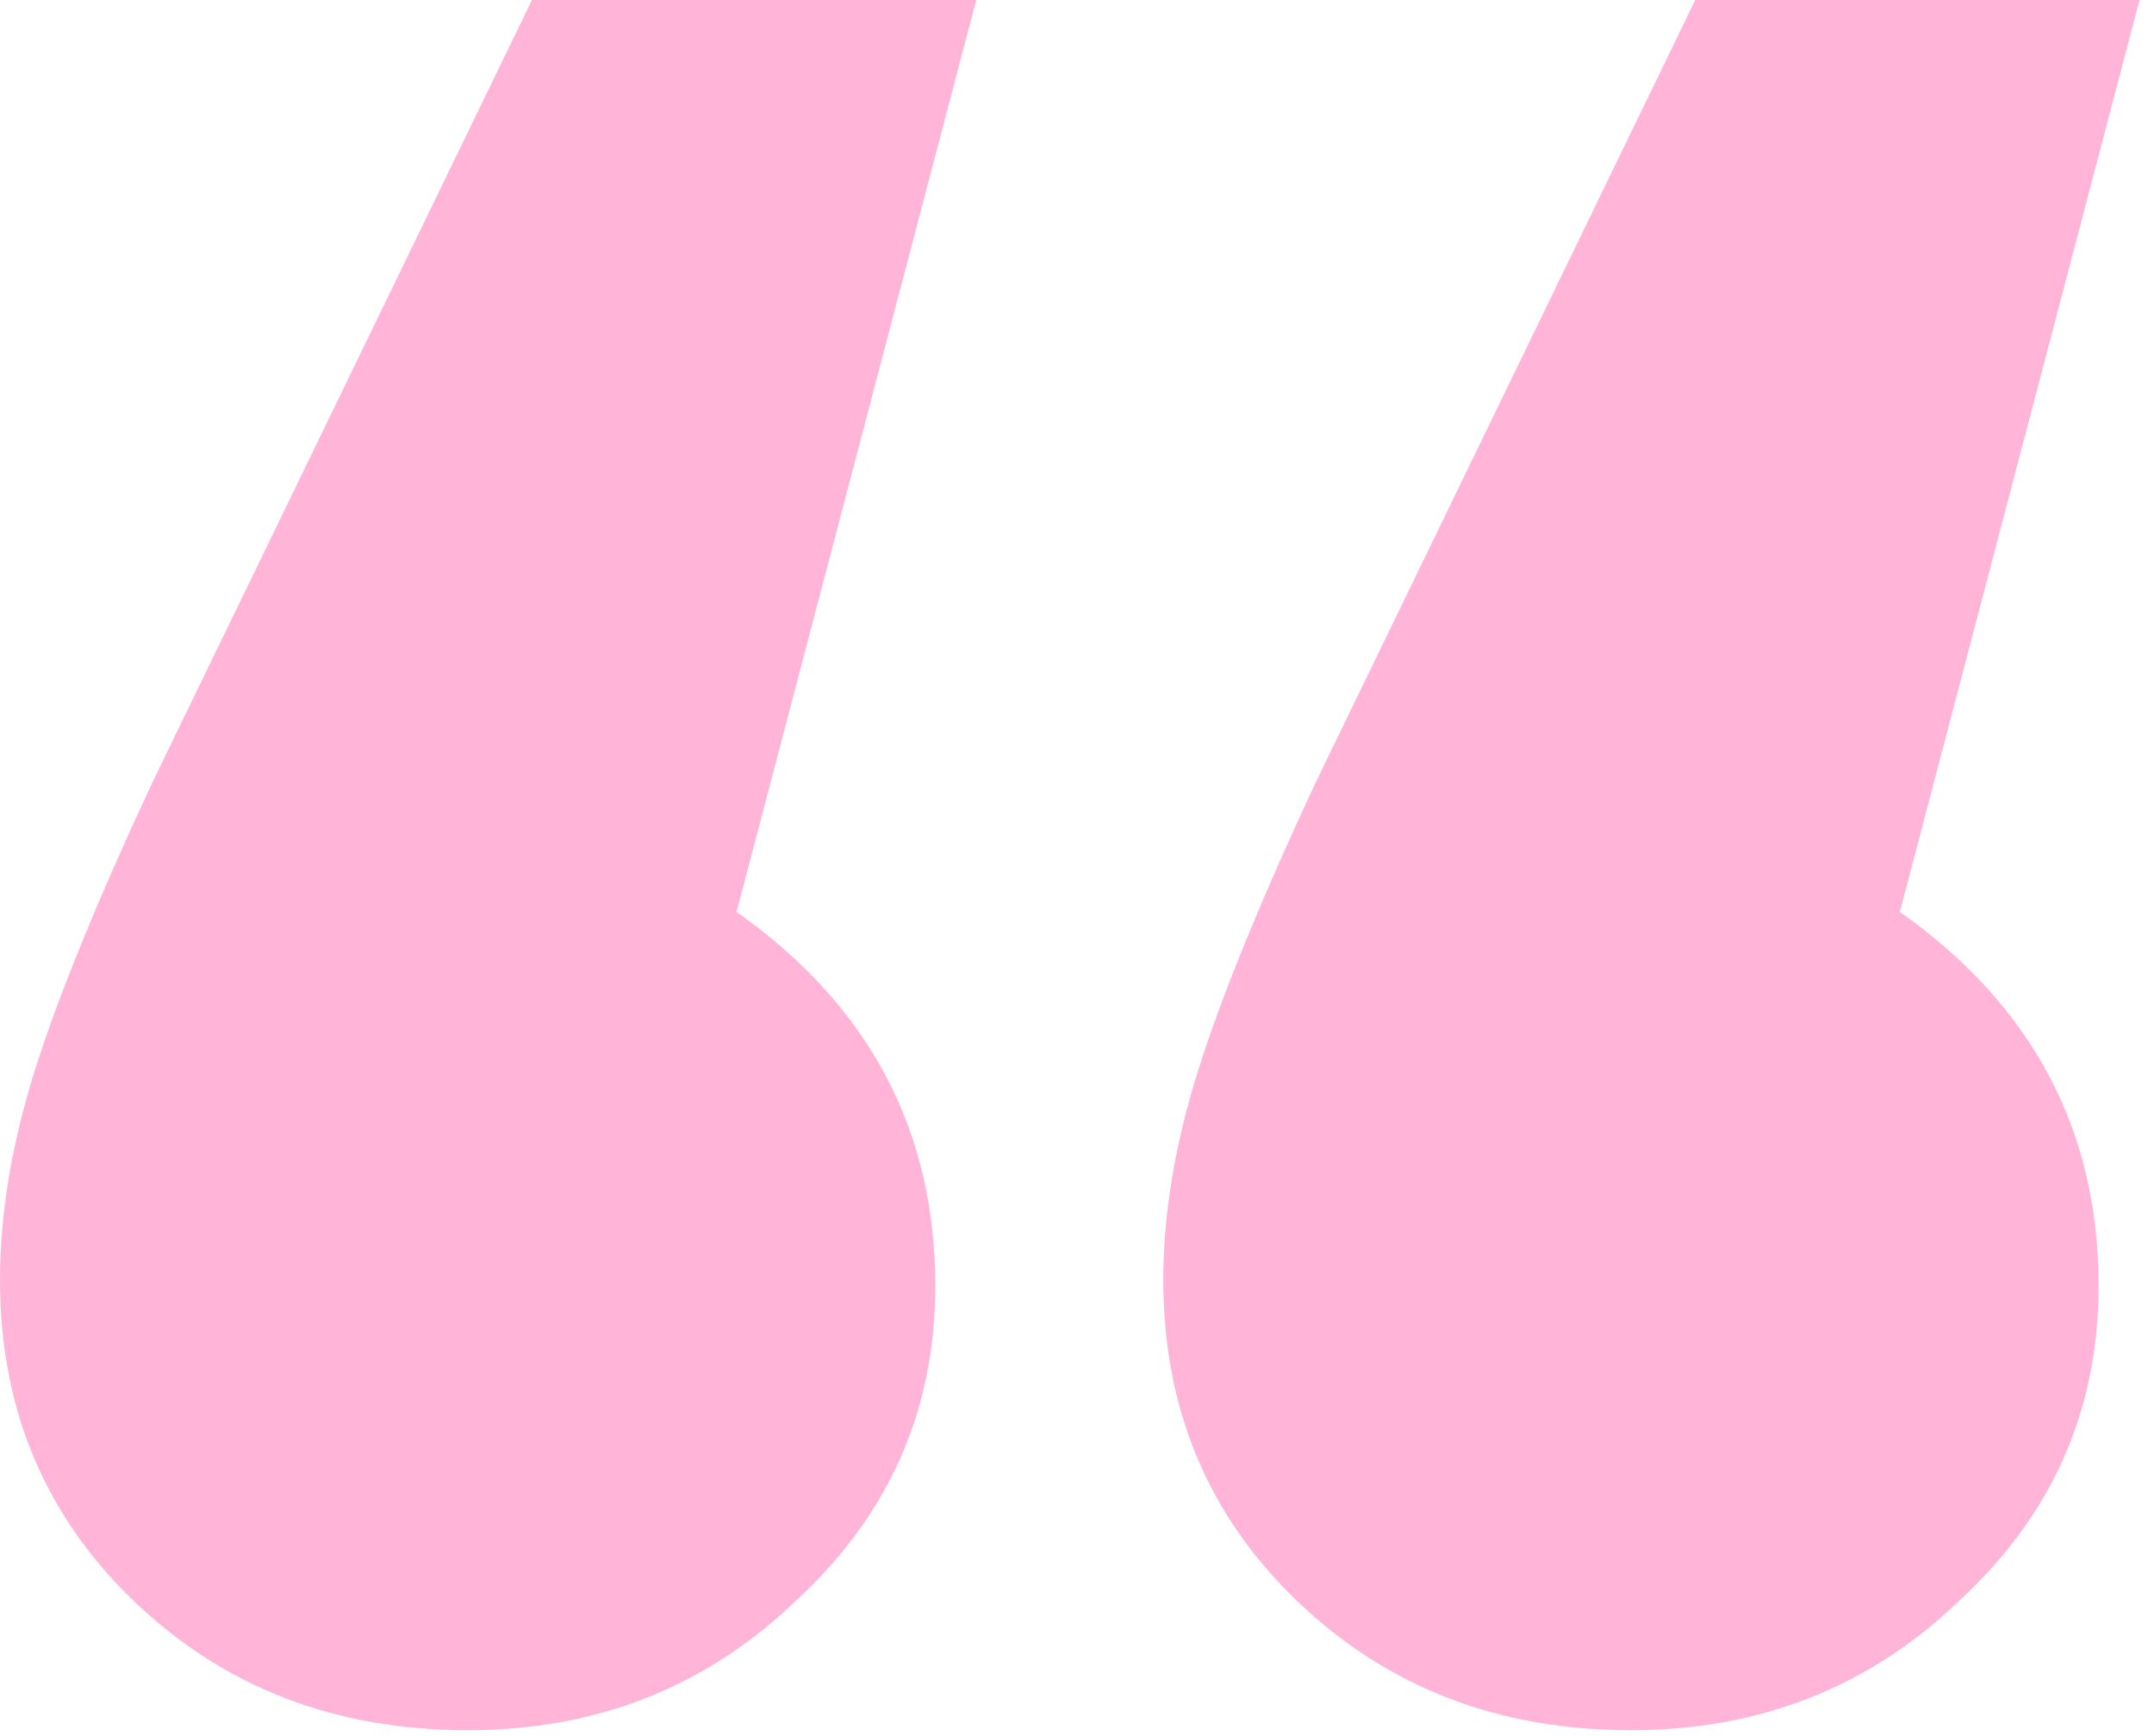 <svg xmlns="http://www.w3.org/2000/svg" width="98" height="79" viewBox="0 0 98 79" fill="none"><path d="M21.277 78.724C15.248 78.724 10.195 76.774 6.117 72.873C2.039 68.972 0 64.096 0 58.245C0 55.231 0.532 52.039 1.596 48.671C2.66 45.302 4.433 40.958 6.915 35.639L24.202 0H44.415L33.511 41.49C39.539 45.745 42.553 51.419 42.553 58.511C42.553 64.185 40.426 68.972 36.17 72.873C32.092 76.774 27.128 78.724 21.277 78.724ZM74.203 78.724C68.174 78.724 63.121 76.774 59.043 72.873C54.965 68.972 52.926 64.096 52.926 58.245C52.926 55.231 53.458 52.039 54.522 48.671C55.586 45.302 57.359 40.958 59.841 35.639L77.128 0H97.341L86.437 41.49C92.465 45.745 95.479 51.419 95.479 58.511C95.479 64.185 93.352 68.972 89.096 72.873C85.018 76.774 80.054 78.724 74.203 78.724Z" fill="#FD047E" fill-opacity="0.3"></path></svg>